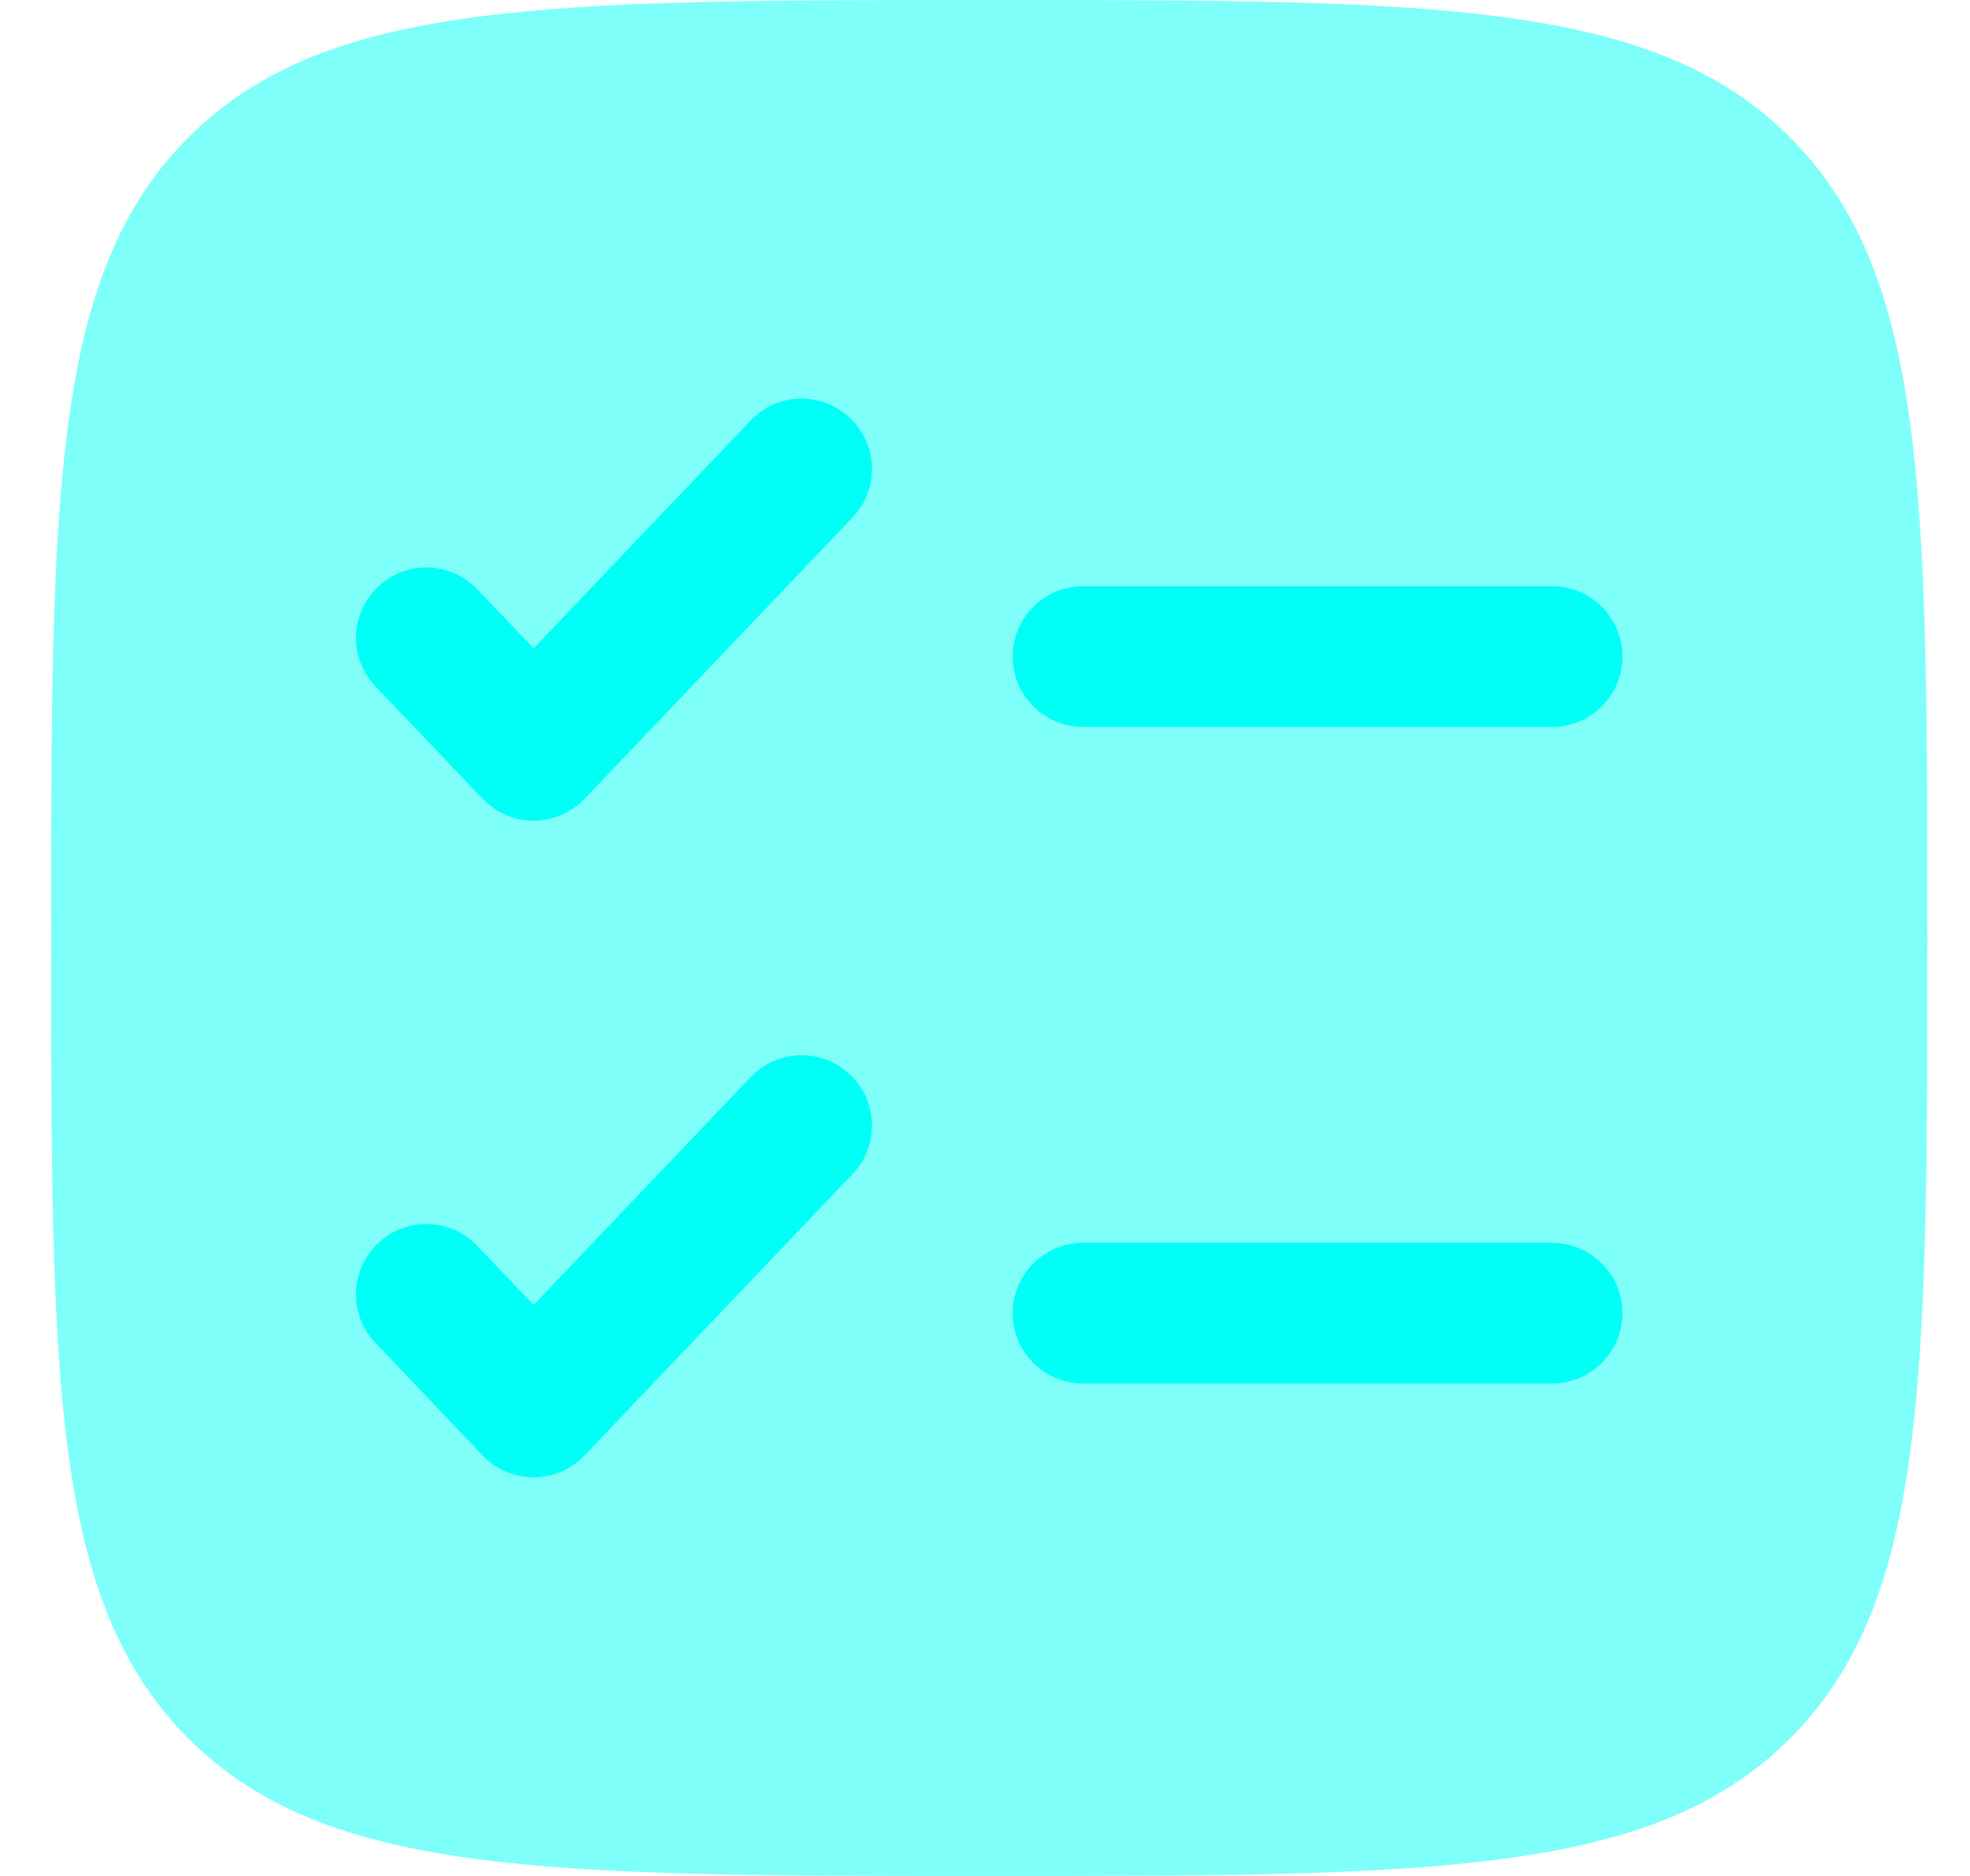 <svg width="21" height="20" viewBox="0 0 21 20" fill="none" xmlns="http://www.w3.org/2000/svg">
<path opacity="0.5" d="M0.545 10C0.545 5.286 0.545 2.929 2.009 1.464C3.474 0 5.831 0 10.545 0C15.259 0 17.616 0 19.081 1.464C20.545 2.929 20.545 5.286 20.545 10C20.545 14.714 20.545 17.071 19.081 18.535C17.616 20 15.259 20 10.545 20C5.831 20 3.474 20 2.009 18.535C0.545 17.071 0.545 14.714 0.545 10Z" fill="#00FFF6"/>
<path d="M9.088 5.517C9.374 5.217 9.362 4.743 9.062 4.457C8.762 4.171 8.287 4.183 8.002 4.483L5.688 6.912L5.088 6.283C4.802 5.983 4.328 5.971 4.028 6.257C3.728 6.543 3.716 7.017 4.002 7.317L5.145 8.517C5.286 8.666 5.483 8.75 5.688 8.75C5.893 8.75 6.089 8.666 6.231 8.517L9.088 5.517Z" fill="#00FFF6"/>
<path d="M11.545 6.25C11.131 6.25 10.795 6.586 10.795 7C10.795 7.414 11.131 7.75 11.545 7.75H16.545C16.959 7.75 17.295 7.414 17.295 7C17.295 6.586 16.959 6.25 16.545 6.25H11.545Z" fill="#00FFF6"/>
<path d="M9.088 12.517C9.374 12.217 9.362 11.743 9.062 11.457C8.762 11.171 8.287 11.183 8.002 11.483L5.688 13.912L5.088 13.283C4.802 12.983 4.328 12.971 4.028 13.257C3.728 13.543 3.716 14.017 4.002 14.317L5.145 15.517C5.286 15.666 5.483 15.75 5.688 15.75C5.893 15.75 6.089 15.666 6.231 15.517L9.088 12.517Z" fill="#00FFF6"/>
<path d="M11.545 13.25C11.131 13.25 10.795 13.586 10.795 14C10.795 14.414 11.131 14.75 11.545 14.75H16.545C16.959 14.75 17.295 14.414 17.295 14C17.295 13.586 16.959 13.25 16.545 13.25H11.545Z" fill="#00FFF6"/>
</svg>
